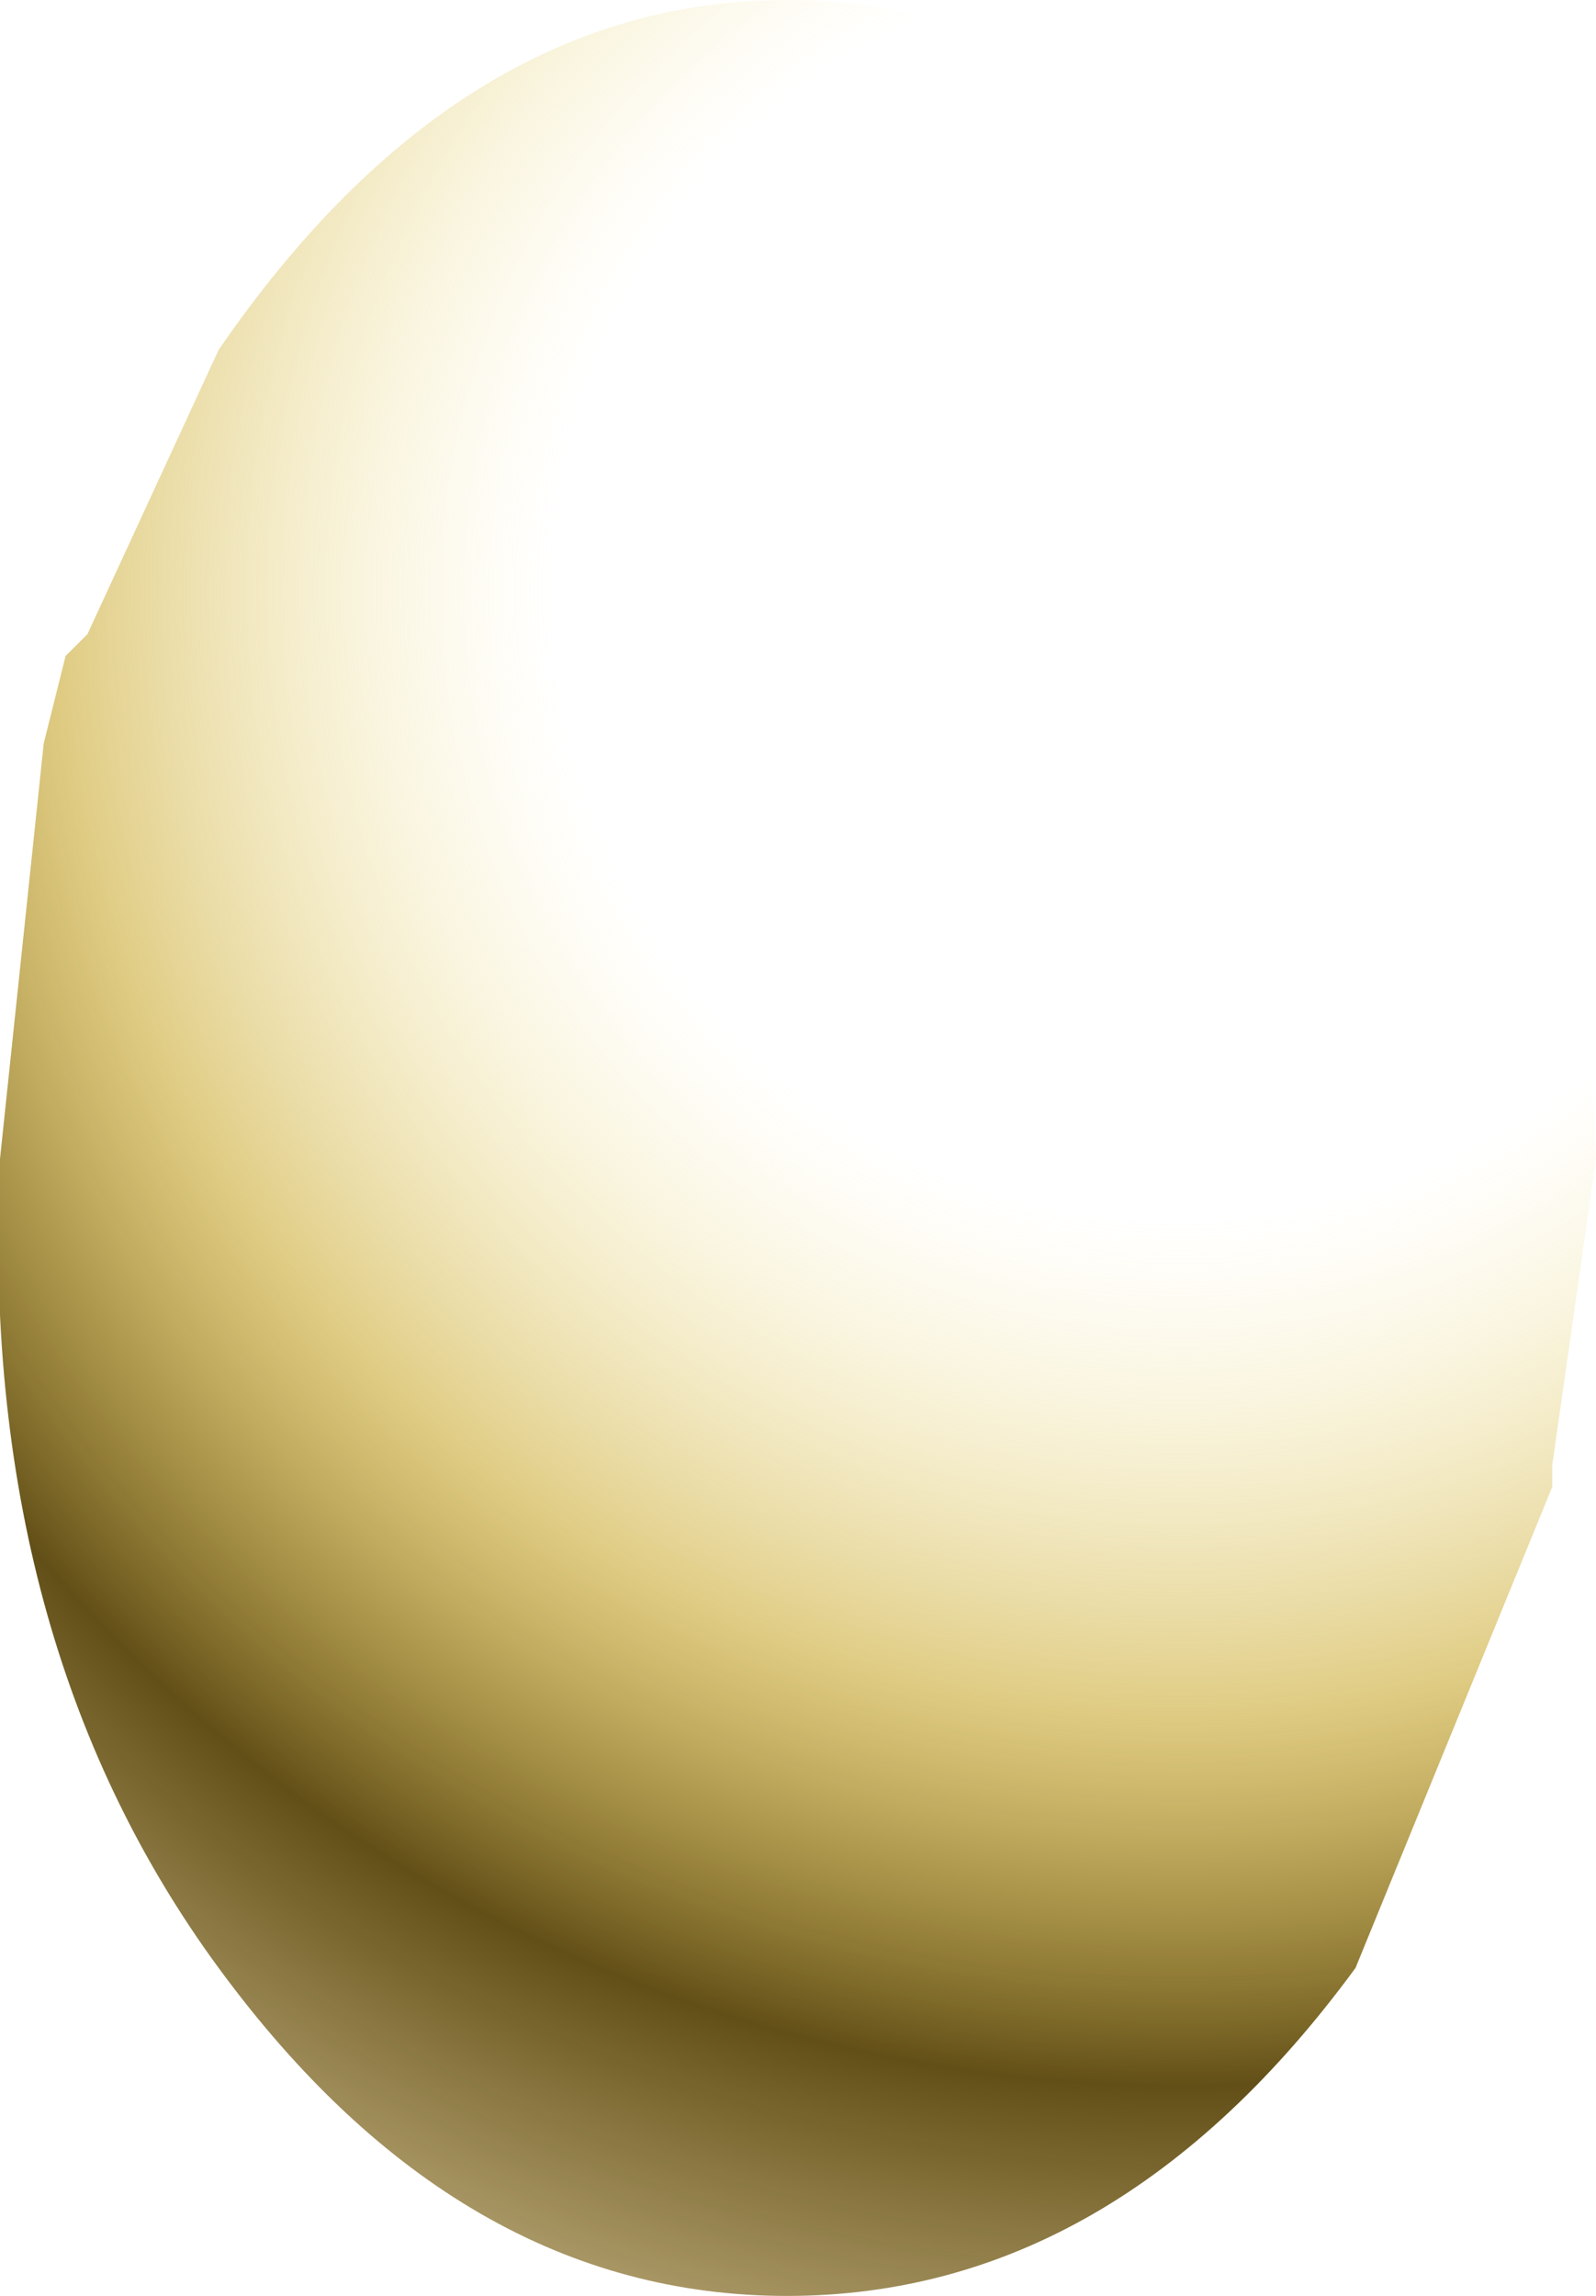<?xml version="1.0" encoding="UTF-8" standalone="no"?>
<svg xmlns:xlink="http://www.w3.org/1999/xlink" height="5.25px" width="3.65px" xmlns="http://www.w3.org/2000/svg">
  <g transform="matrix(1.0, 0.0, 0.0, 1.0, 1.85, 2.65)">
    <path d="M-1.7 -1.15 L-1.65 -1.2 -1.35 -1.85 Q-0.8 -2.65 -0.05 -2.65 0.7 -2.65 1.25 -1.85 1.75 -1.1 1.8 0.0 L1.7 0.7 1.7 0.75 1.25 1.85 Q0.7 2.6 -0.05 2.6 -0.8 2.6 -1.35 1.85 -1.9 1.1 -1.85 0.0 L-1.75 -0.95 -1.7 -1.15" fill="url(#gradient0)" fill-rule="evenodd" stroke="none"/>
  </g>
  <defs>
    <radialGradient cx="0" cy="0" gradientTransform="matrix(0.005, 0.0, 0.0, -0.005, 0.85, -1.3)" gradientUnits="userSpaceOnUse" id="gradient0" r="819.2" spreadMethod="pad">
      <stop offset="0.349" stop-color="#f7e787" stop-opacity="0.0"/>
      <stop offset="0.627" stop-color="#c29c11" stop-opacity="0.522"/>
      <stop offset="0.835" stop-color="#624f17"/>
      <stop offset="0.996" stop-color="#826820" stop-opacity="0.682"/>
    </radialGradient>
  </defs>
</svg>
